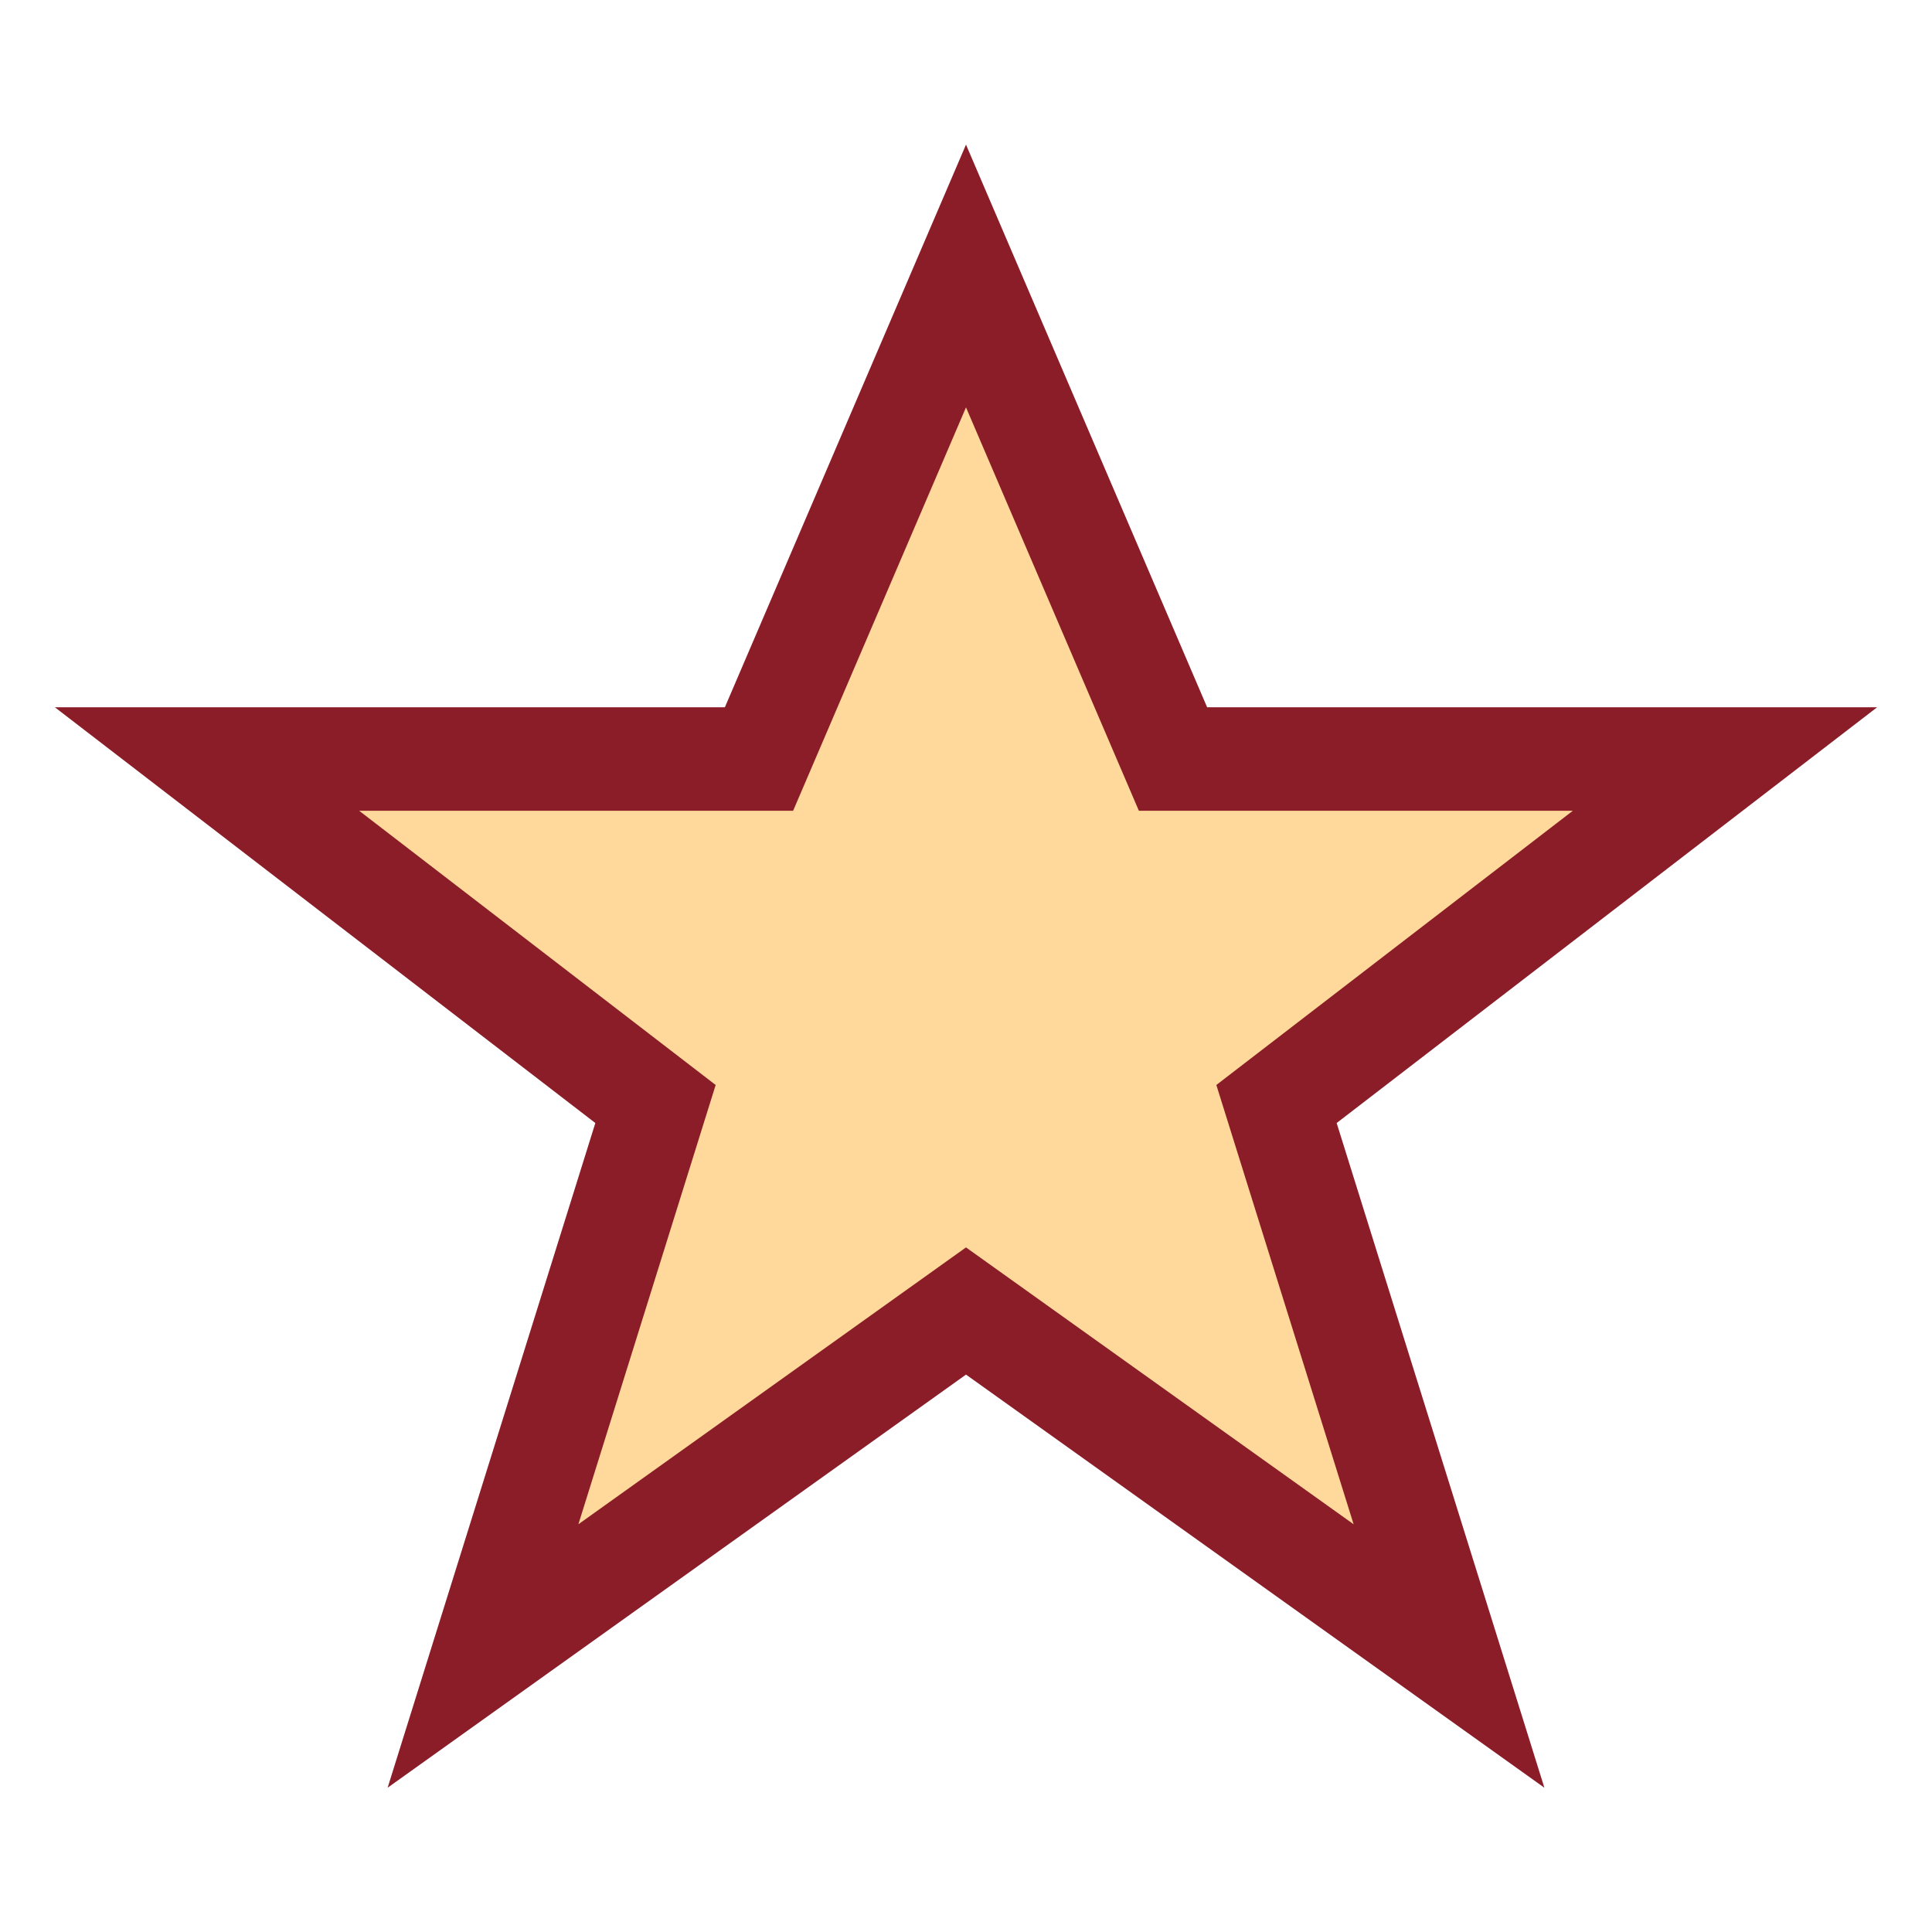 <?xml version="1.0" encoding="UTF-8"?>
<svg xmlns="http://www.w3.org/2000/svg" width="28" height="28" viewBox="0 0 28 28"><polygon points="14,4 17,11 25,11 18.5,16 21,24 14,19 7,24 9.5,16 3,11 11,11" fill="#FFD99B" stroke="#8B1D29" stroke-width="1.5"/></svg>